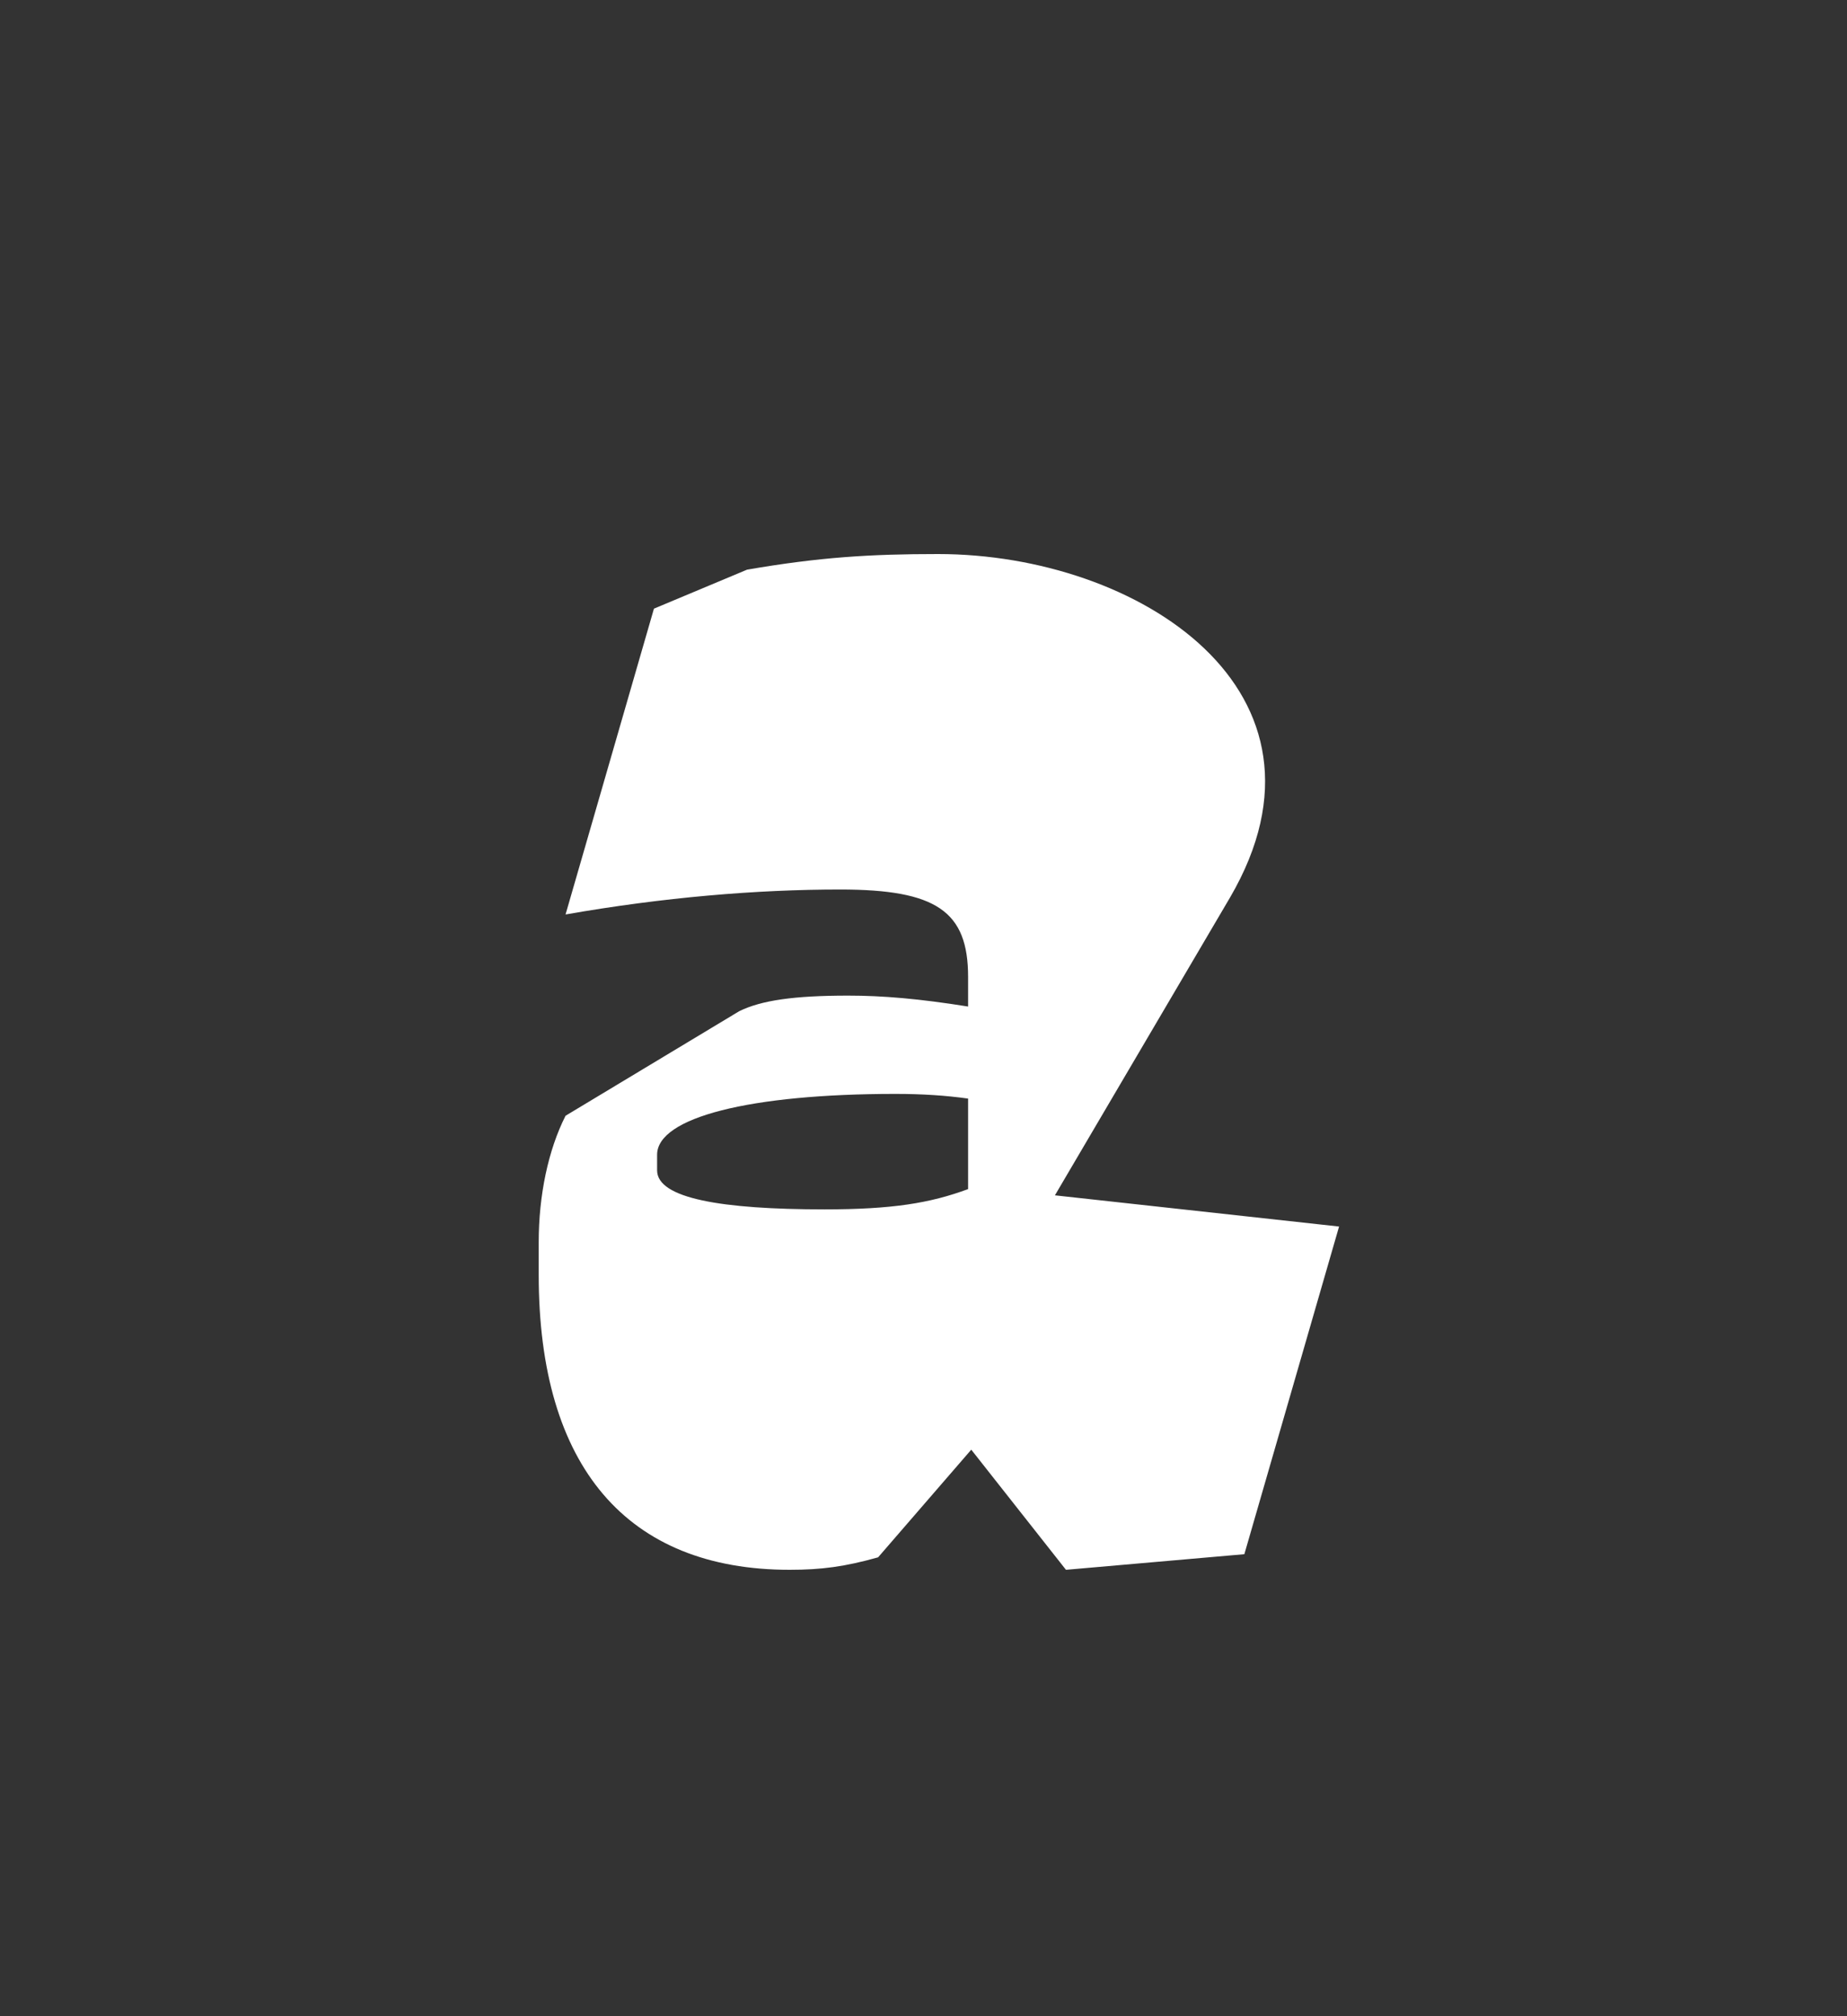 <svg xmlns="http://www.w3.org/2000/svg" width="120" height="131" viewBox="0 0 120 131">
  <rect x="0" y="0" width="120" height="131" fill="#333333" stroke="none"/>
  <path fill="#FFF" d="M48.026,65.705 C49.462,64.995 51.615,64.691 55.103,64.691 C57.359,64.691 59.718,64.894 62.897,65.401 L62.897,63.475 C62.897,59.217 60.846,57.797 54.59,57.797 C49.154,57.797 43.103,58.304 36.744,59.419 L42.487,39.548 L48.538,37.014 C53.256,36.203 56.538,36 60.949,36 C73.974,36 87.718,44.922 79.923,58.304 L68.538,77.668 L87,79.696 L80.846,100.986 L69.256,102 L63.103,94.194 L57.051,101.189 C54.897,101.797 53.359,102 51.308,102 C40.744,102 35,95.309 35,82.839 L35,80.71 C35,77.668 35.615,74.728 36.744,72.498 L48.026,65.705 Z M42.692,76.046 C42.692,77.871 46.897,78.581 53.564,78.581 C57.974,78.581 60.436,78.175 62.897,77.263 L62.897,71.382 C61.462,71.18 59.923,71.078 58.179,71.078 C48.744,71.078 42.692,72.599 42.692,75.032 L42.692,76.046 Z"/>
</svg>
